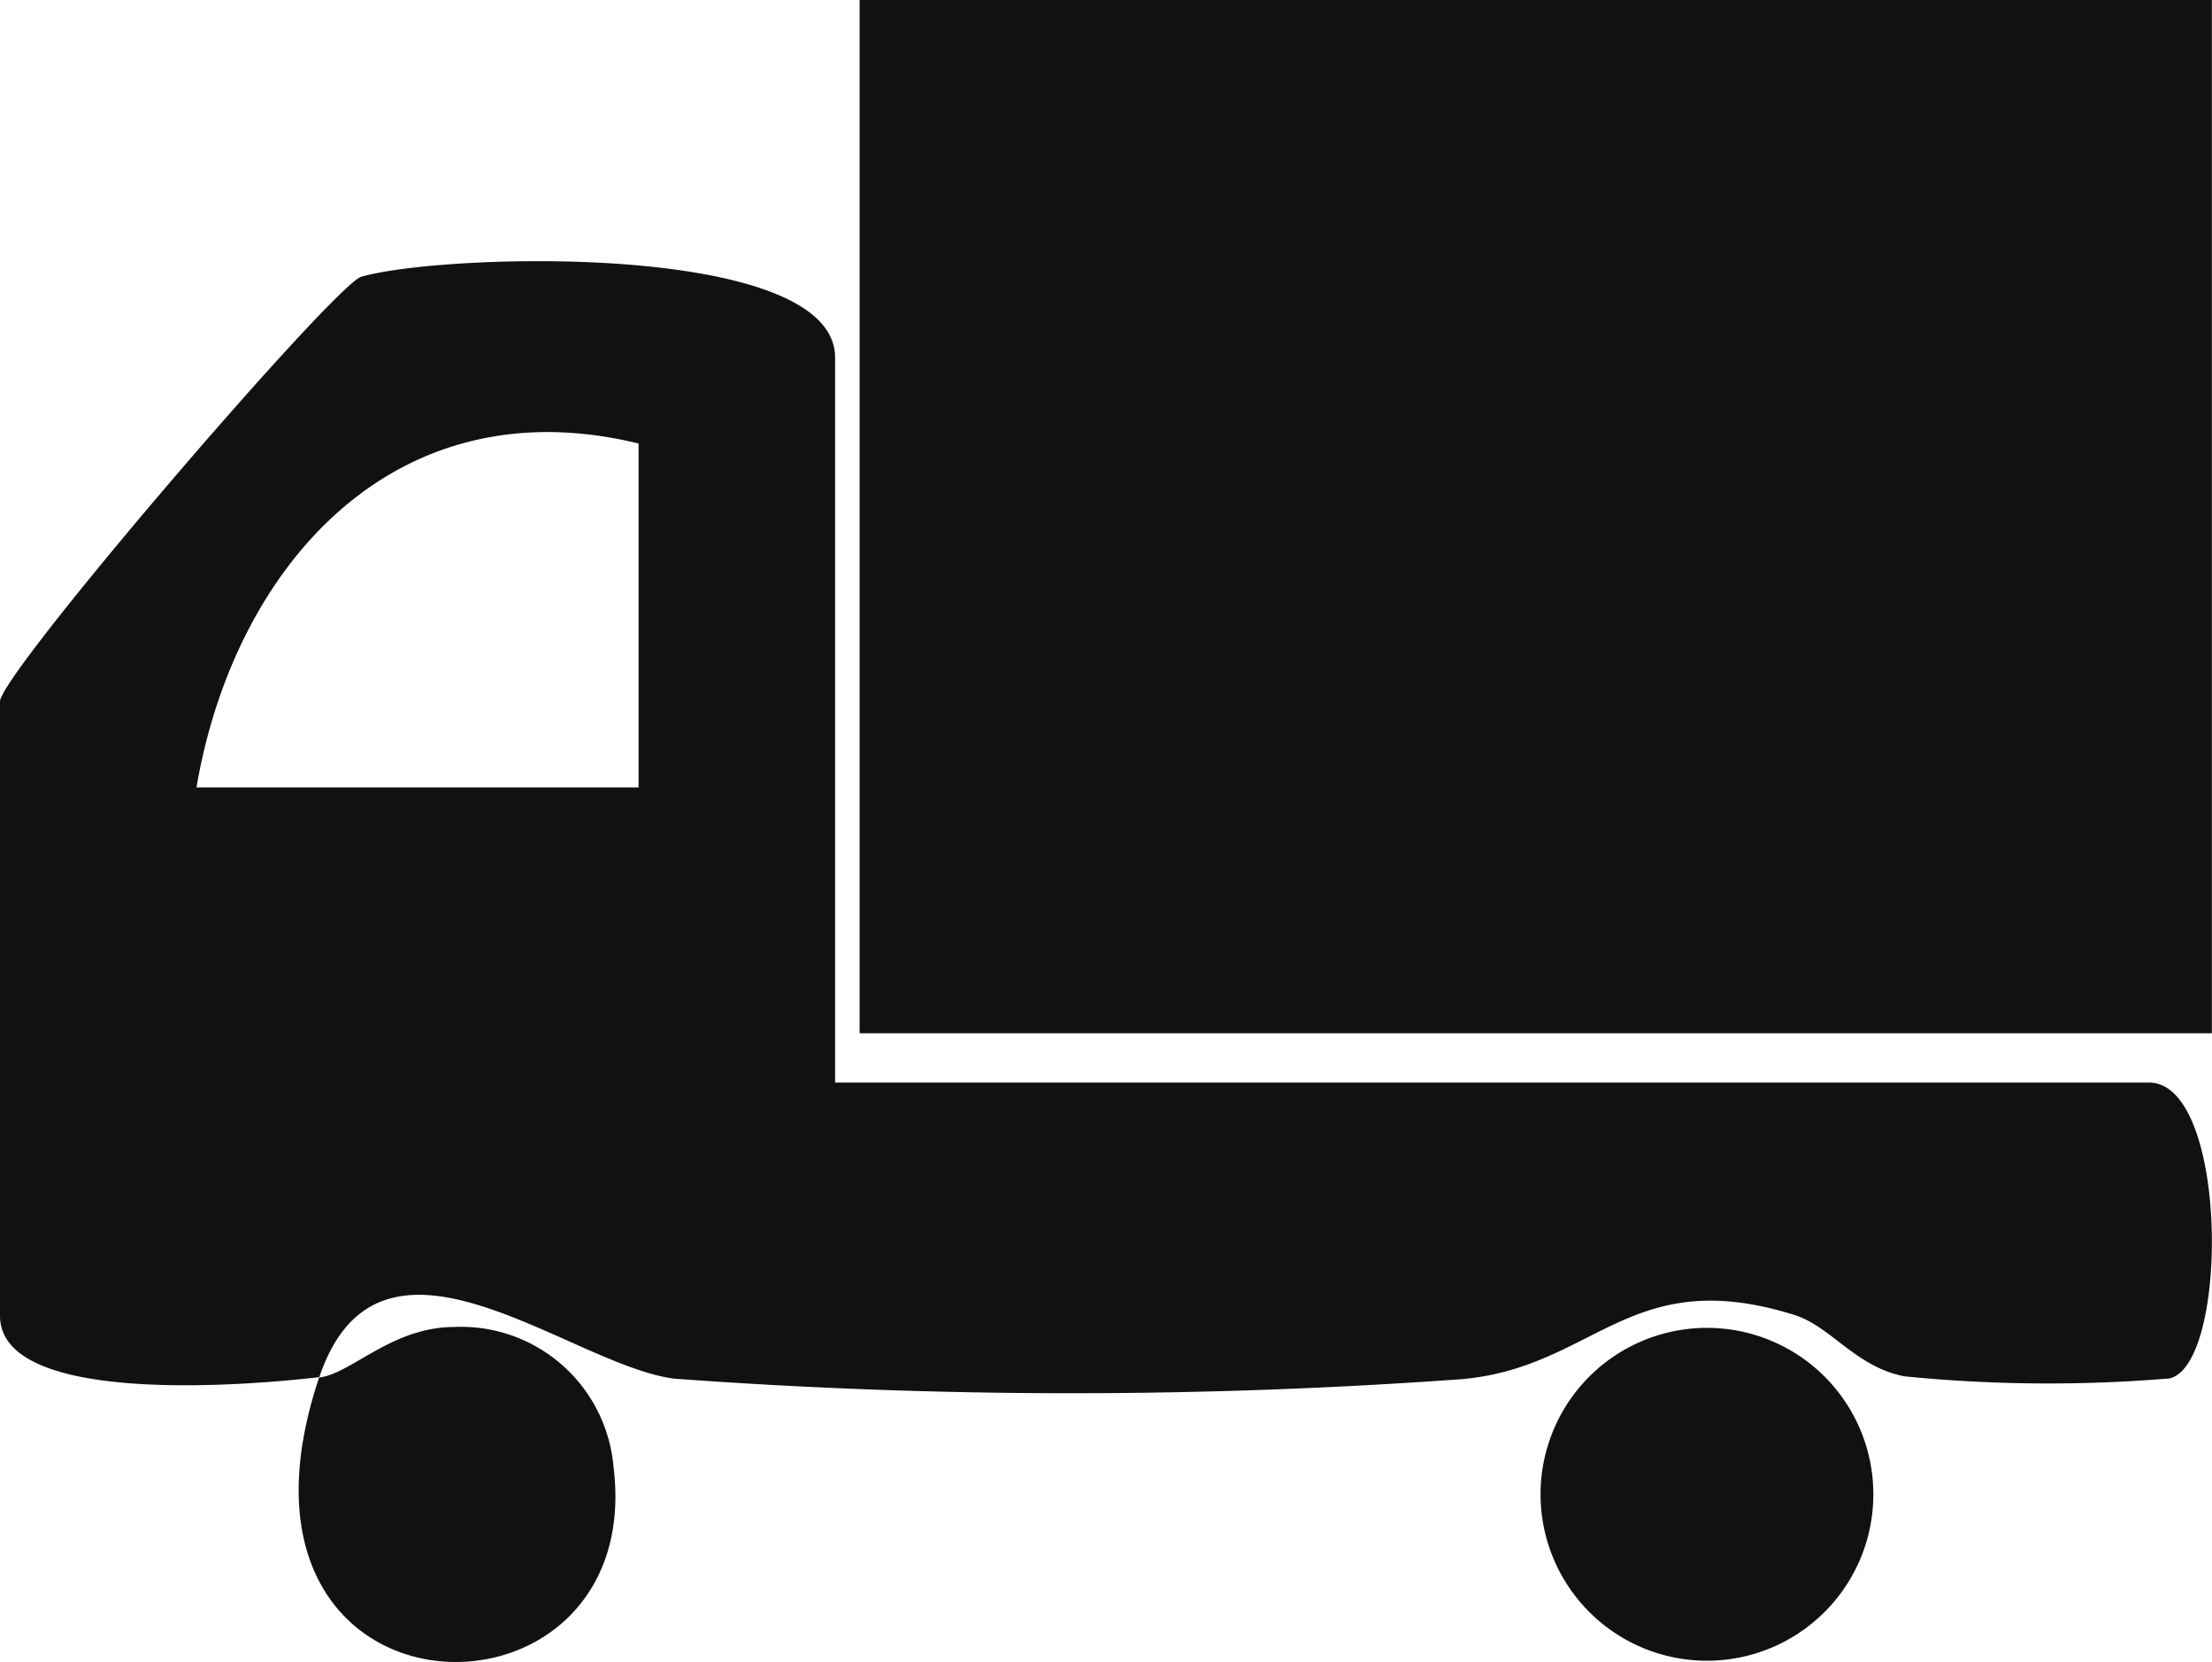 <svg id="グループ_40" data-name="グループ 40" xmlns="http://www.w3.org/2000/svg" xmlns:xlink="http://www.w3.org/1999/xlink" width="46.833" height="35.184" viewBox="0 0 46.833 35.184">
  <defs>
    <clipPath id="clip-path">
      <rect id="長方形_81" data-name="長方形 81" width="46.833" height="35.184" fill="#111"/>
    </clipPath>
  </defs>
  <rect id="長方形_80" data-name="長方形 80" width="28.63" height="21.872" transform="translate(18.2 0)" fill="#111"/>
  <g id="グループ_39" data-name="グループ 39" transform="translate(0 0)">
    <g id="グループ_38" data-name="グループ 38" clip-path="url(#clip-path)">
      <path id="パス_44" data-name="パス 44" d="M6.76,32.735c-1.51.178-6.76.616-6.76-1.3v-13c0-.59,7.081-8.827,7.648-8.992,1.736-.505,10.033-.751,10.033,1.712V26.5H45.5c1.687,0,1.7,5.968.434,6.262a30.758,30.758,0,0,1-5.612-.044c-1.039-.2-1.557-1.06-2.333-1.3-3.481-1.088-4.2,1.094-7.015,1.358a114.791,114.791,0,0,1-16.7-.009c-2.218-.283-6.236-3.832-7.516-.024.687-.081,1.526-1.064,2.857-1.07A3.241,3.241,0,0,1,12.986,34.6c.765,5.911-8.783,5.741-6.226-1.868m6.76-19.76c-5.192-1.267-8.567,2.631-9.36,7.28h9.36Z" transform="translate(0 -3.584)" fill="#111"/>
      <path id="パス_45" data-name="パス 45" d="M60.806,49.852a3.523,3.523,0,1,1-3.523-3.523,3.523,3.523,0,0,1,3.523,3.523" transform="translate(-21.143 -18.221)" fill="#111"/>
    </g>
  </g>
</svg>

